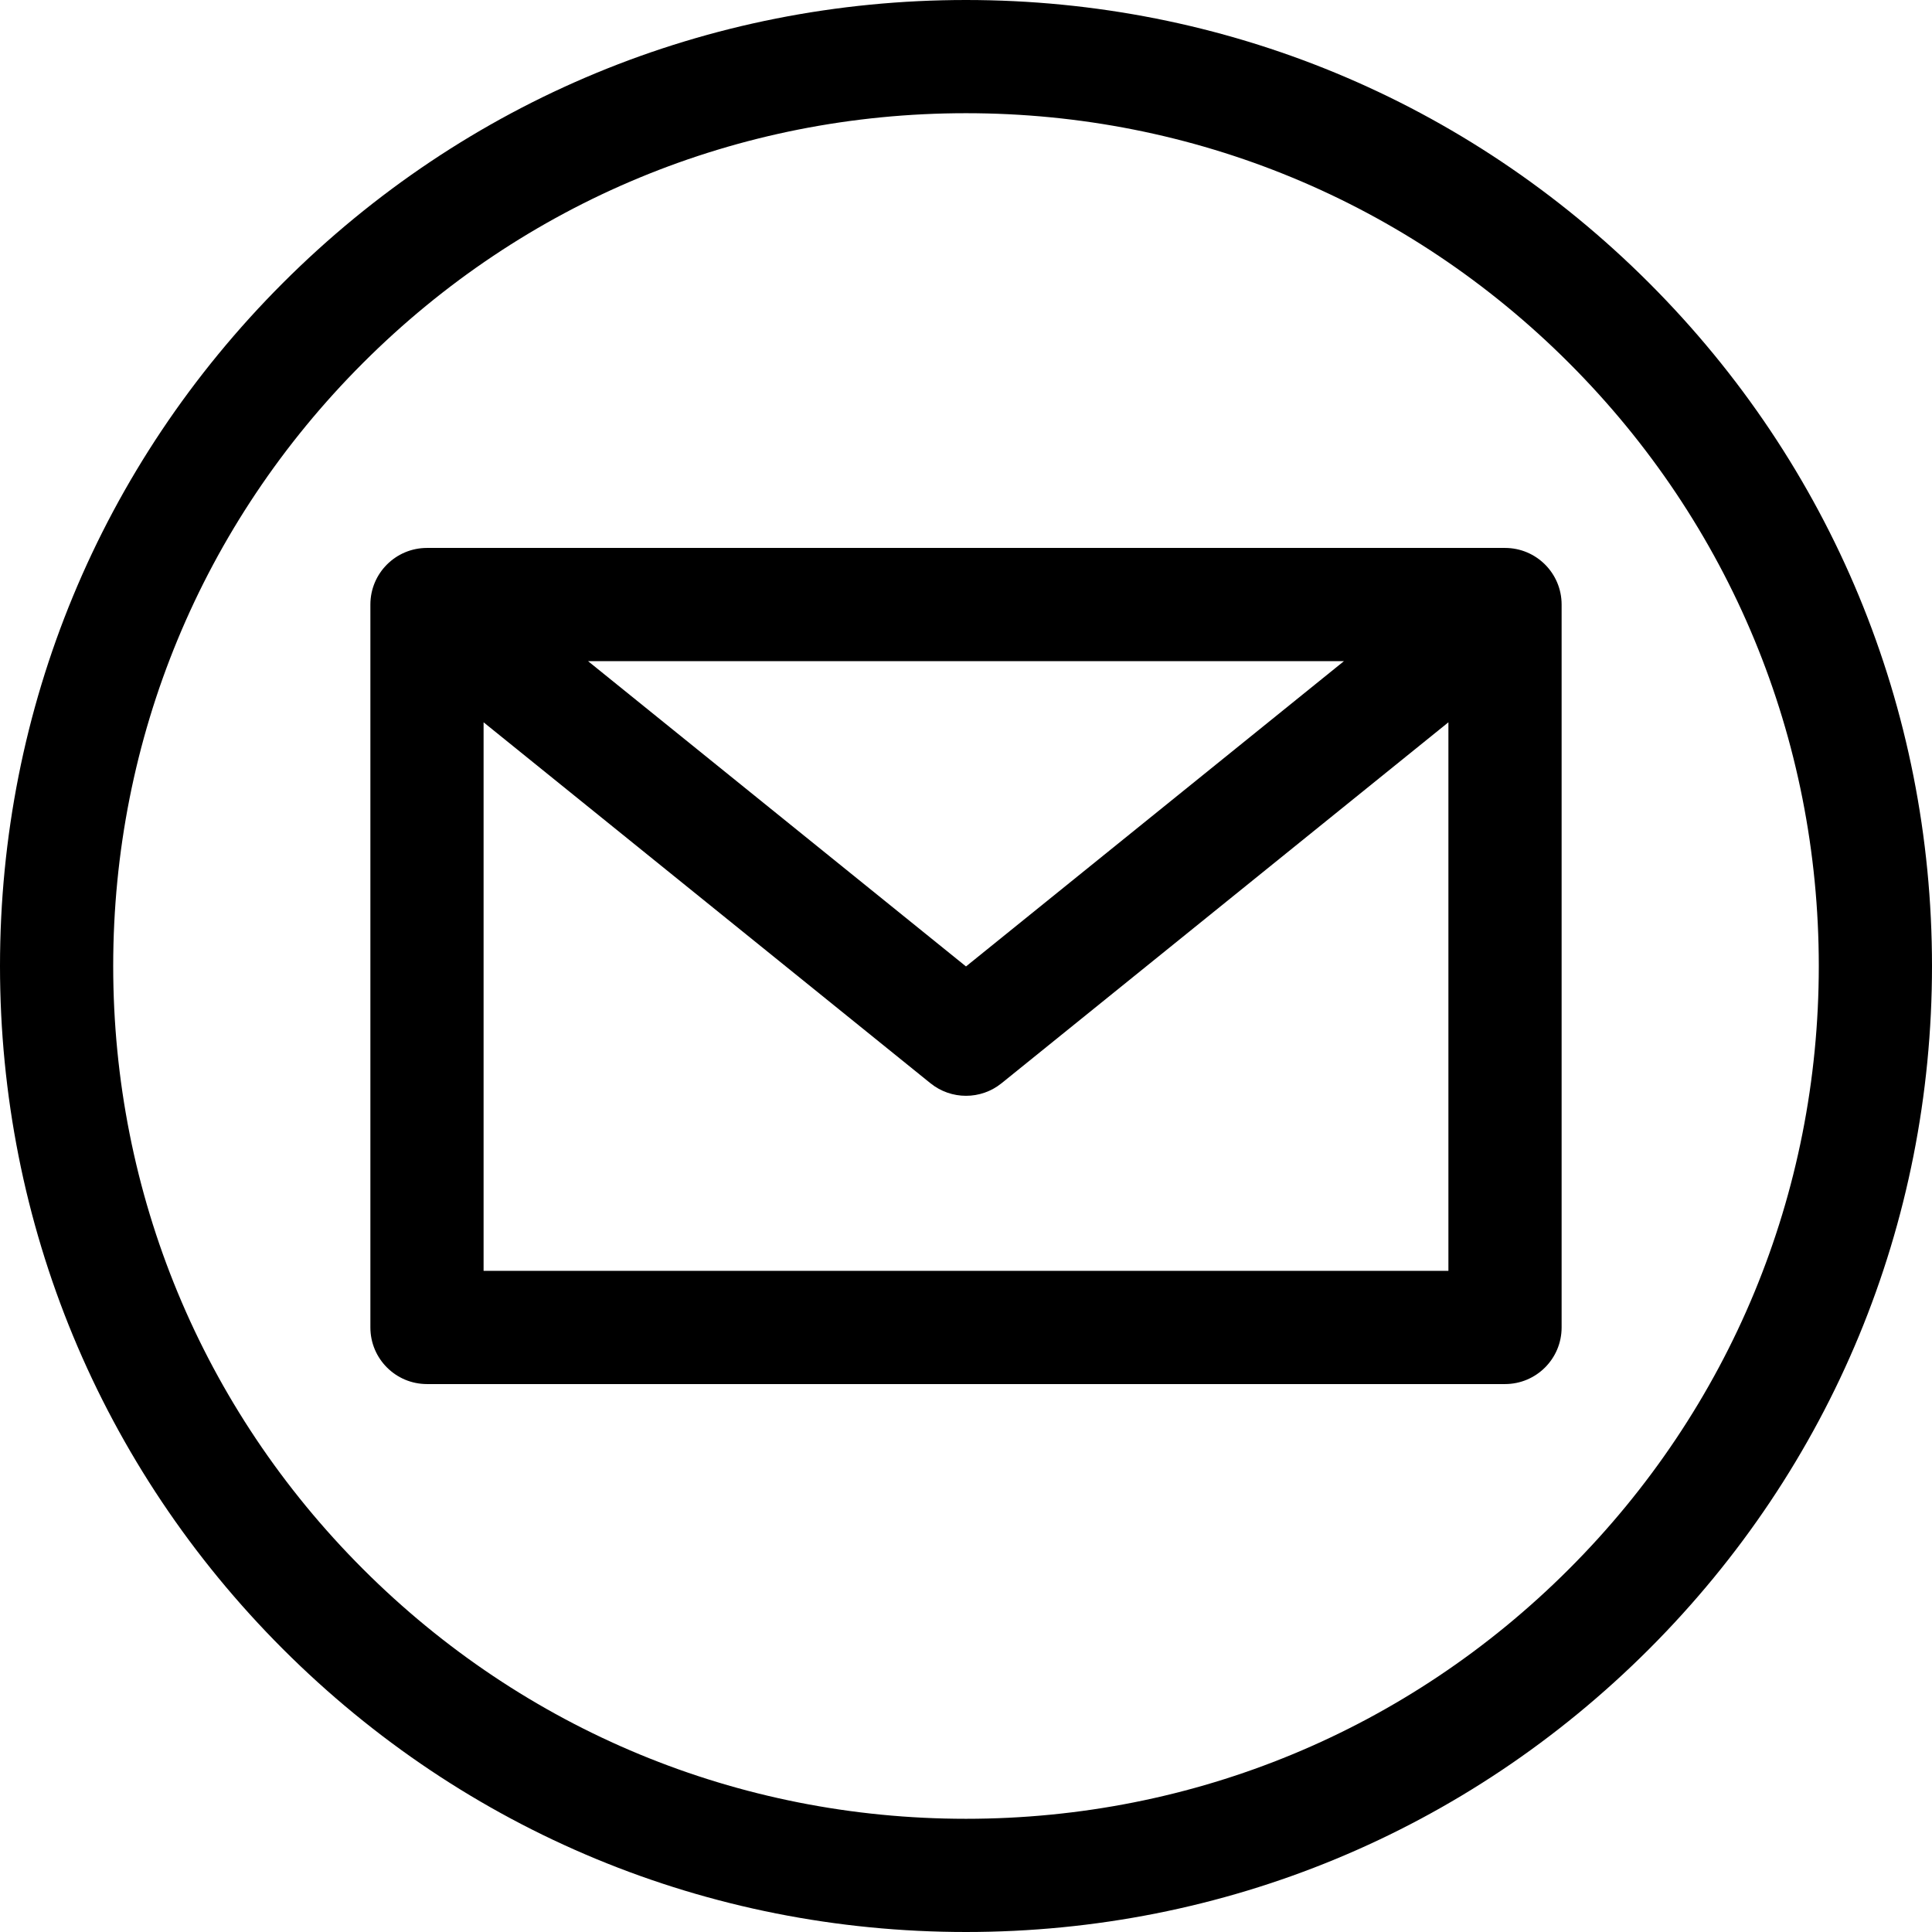 <svg id="Capa_1" enable-background="new 0 0 512 512" viewBox="0 0 512 512" xmlns="http://www.w3.org/2000/svg"><g><path d="m437.02 74.98c-48.353-48.351-112.64-74.98-181.02-74.98s-132.667 26.629-181.02 74.98c-48.351 48.353-74.98 112.64-74.98 181.02s26.629 132.667 74.98 181.02c48.353 48.351 112.64 74.98 181.02 74.98s132.667-26.629 181.02-74.98c48.351-48.353 74.98-112.64 74.98-181.02s-26.629-132.667-74.98-181.02zm-21.214 340.826c-42.686 42.686-99.439 66.194-159.806 66.194s-117.12-23.508-159.806-66.194-66.194-99.439-66.194-159.806 23.508-117.12 66.194-159.806 99.439-66.194 159.806-66.194 117.12 23.508 159.806 66.194 66.194 99.439 66.194 159.806-23.508 117.12-66.194 159.806z"/><path d="m398.845 145.209h-285.69c-8.284 0-15 6.716-15 15v191.582c0 8.284 6.716 15 15 15h285.69c8.284 0 15-6.716 15-15v-191.582c0-8.284-6.716-15-15-15zm-42.68 30-100.165 80.908-100.166-80.908zm-228.01 161.582v-145.375l118.42 95.652c2.75 2.221 6.087 3.331 9.425 3.331s6.676-1.11 9.425-3.331l118.419-95.652v145.375z"/></g><g/><g/><g/><g/><g/><g/><g/><g/><g/><g/><g/><g/><g/><g/><g/></svg>